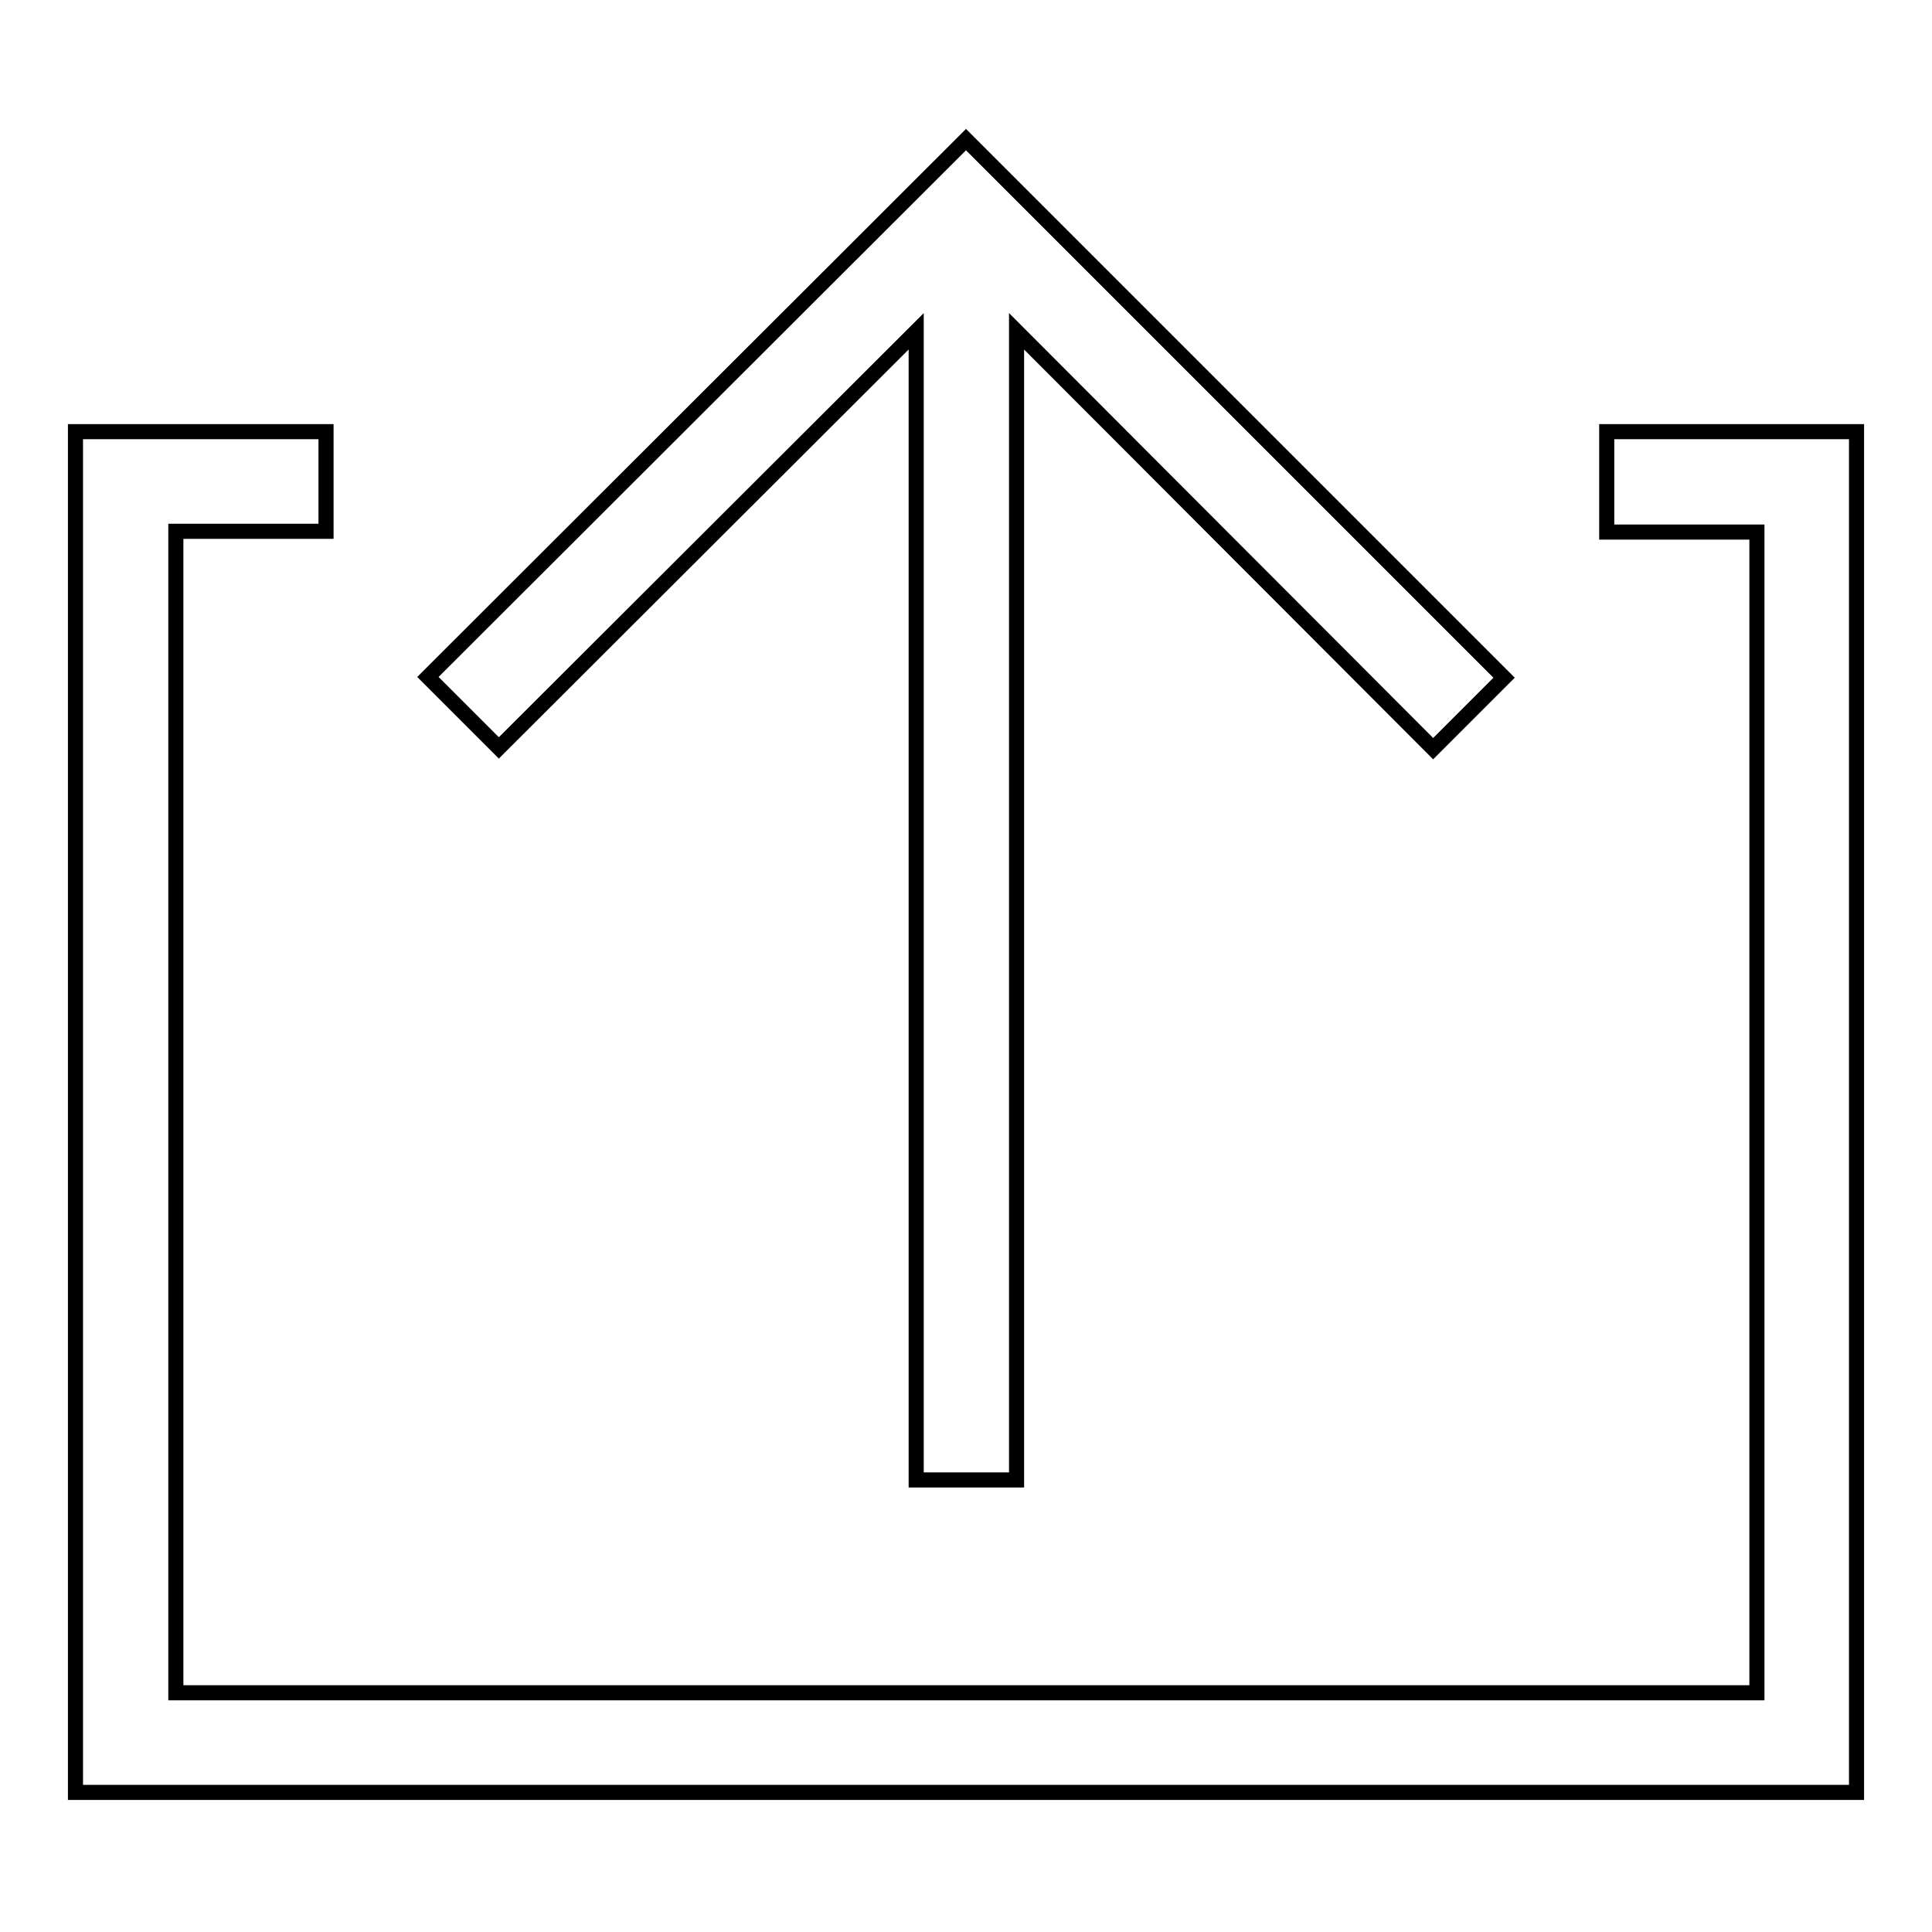 <?xml version="1.0" encoding="utf-8"?>
<!-- Svg Vector Icons : http://www.onlinewebfonts.com/icon -->
<!DOCTYPE svg PUBLIC "-//W3C//DTD SVG 1.1//EN" "http://www.w3.org/Graphics/SVG/1.1/DTD/svg11.dtd">
<svg version="1.1" xmlns="http://www.w3.org/2000/svg" xmlns:xlink="http://www.w3.org/1999/xlink" x="0px" y="0px" viewBox="0 0 256 256" enable-background="new 0 0 256 256" xml:space="preserve">
<g> <path stroke-width="2" fill-opacity="0" stroke="#000000"  d="M66.1,99.1l-9.4-9.4L128,18.5l71.3,71.3l-9.4,9.4l-55.2-55.3v152.2h-13.3V43.9L66.1,99.1z M212.9,57.2v13.3 h19.9v153.8H23.3V70.4h19.9V57.2H10v180.3h236V57.2H212.9L212.9,57.2z"/></g>
</svg>
